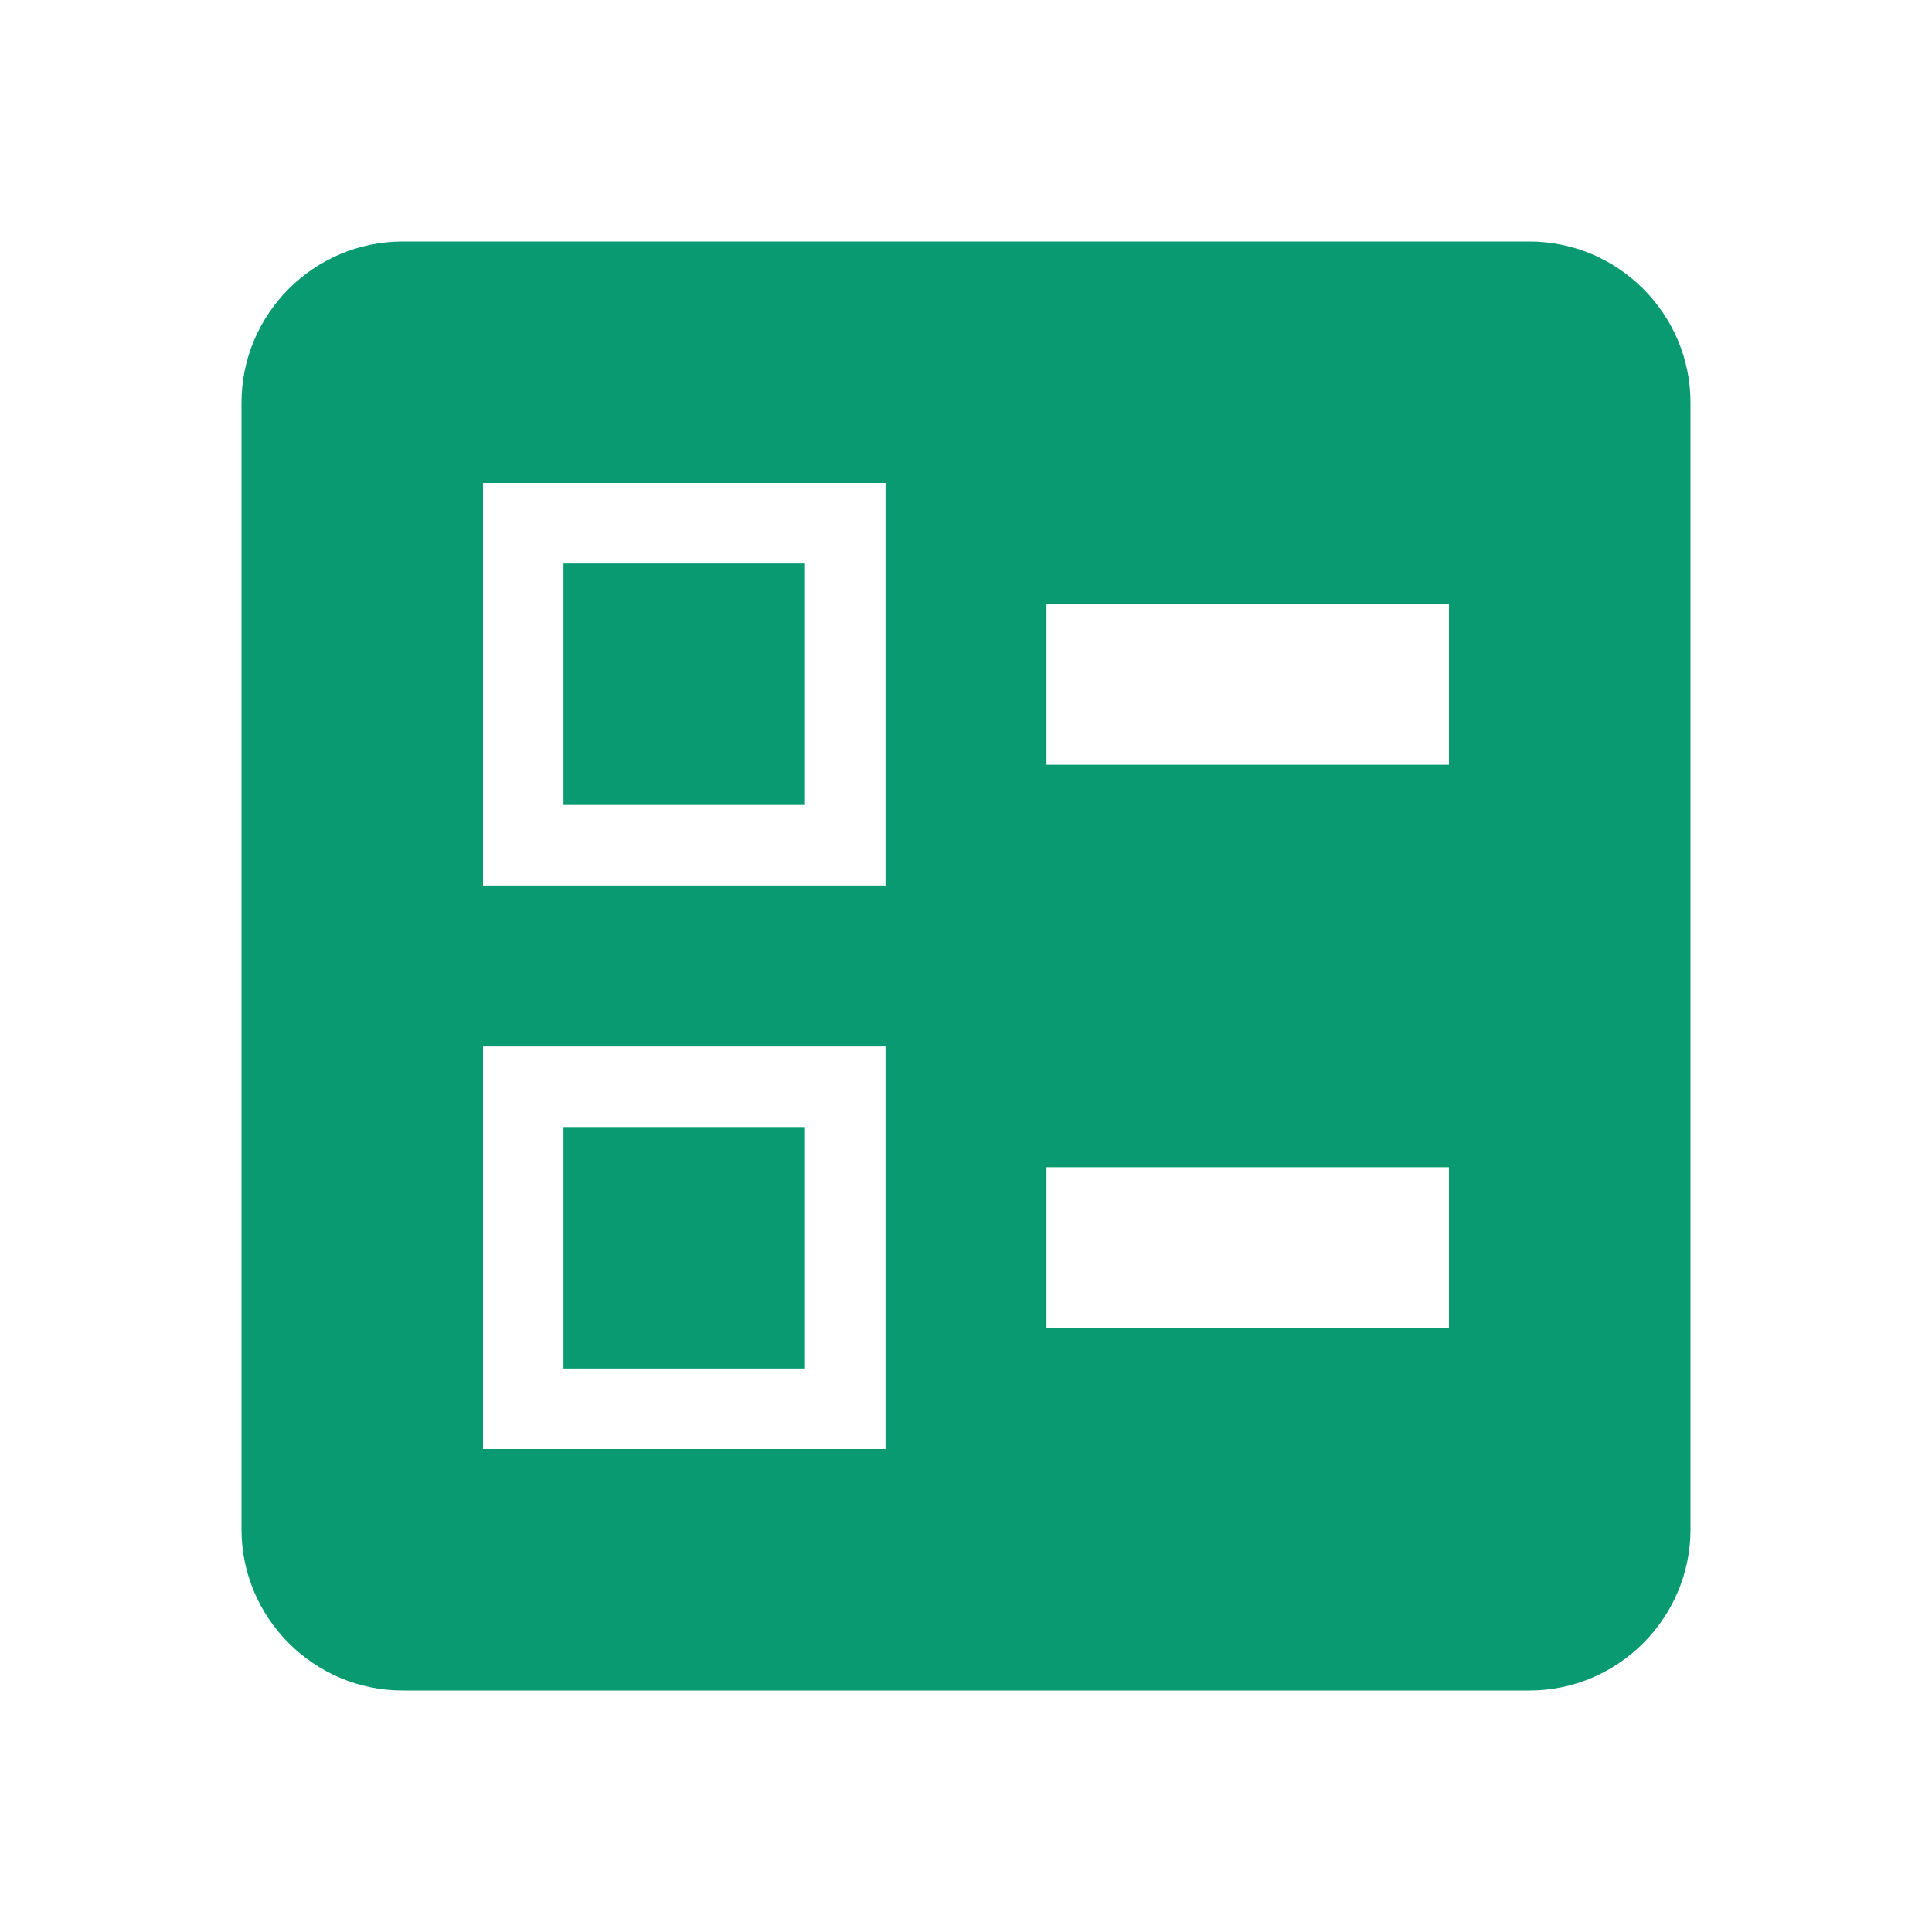 <svg width="32" height="32" viewBox="0 0 32 32" fill="none" xmlns="http://www.w3.org/2000/svg">
<path fill-rule="evenodd" clip-rule="evenodd" d="M17.333 12.667H24V10H17.333V12.667ZM17.333 22H24V19.333H17.333V22ZM25.333 28H6.667C5.2 28 4 26.8 4 25.333V6.667C4 5.2 5.2 4 6.667 4H25.333C26.8 4 28 5.2 28 6.667V25.333C28 26.8 26.8 28 25.333 28ZM8 14.667H14.667V8H8V14.667ZM9.333 9.333H13.333V13.333H9.333V9.333ZM8 24H14.667V17.333H8V24ZM9.333 18.667H13.333V22.667H9.333V18.667Z" fill="#099A71"/>
</svg>
